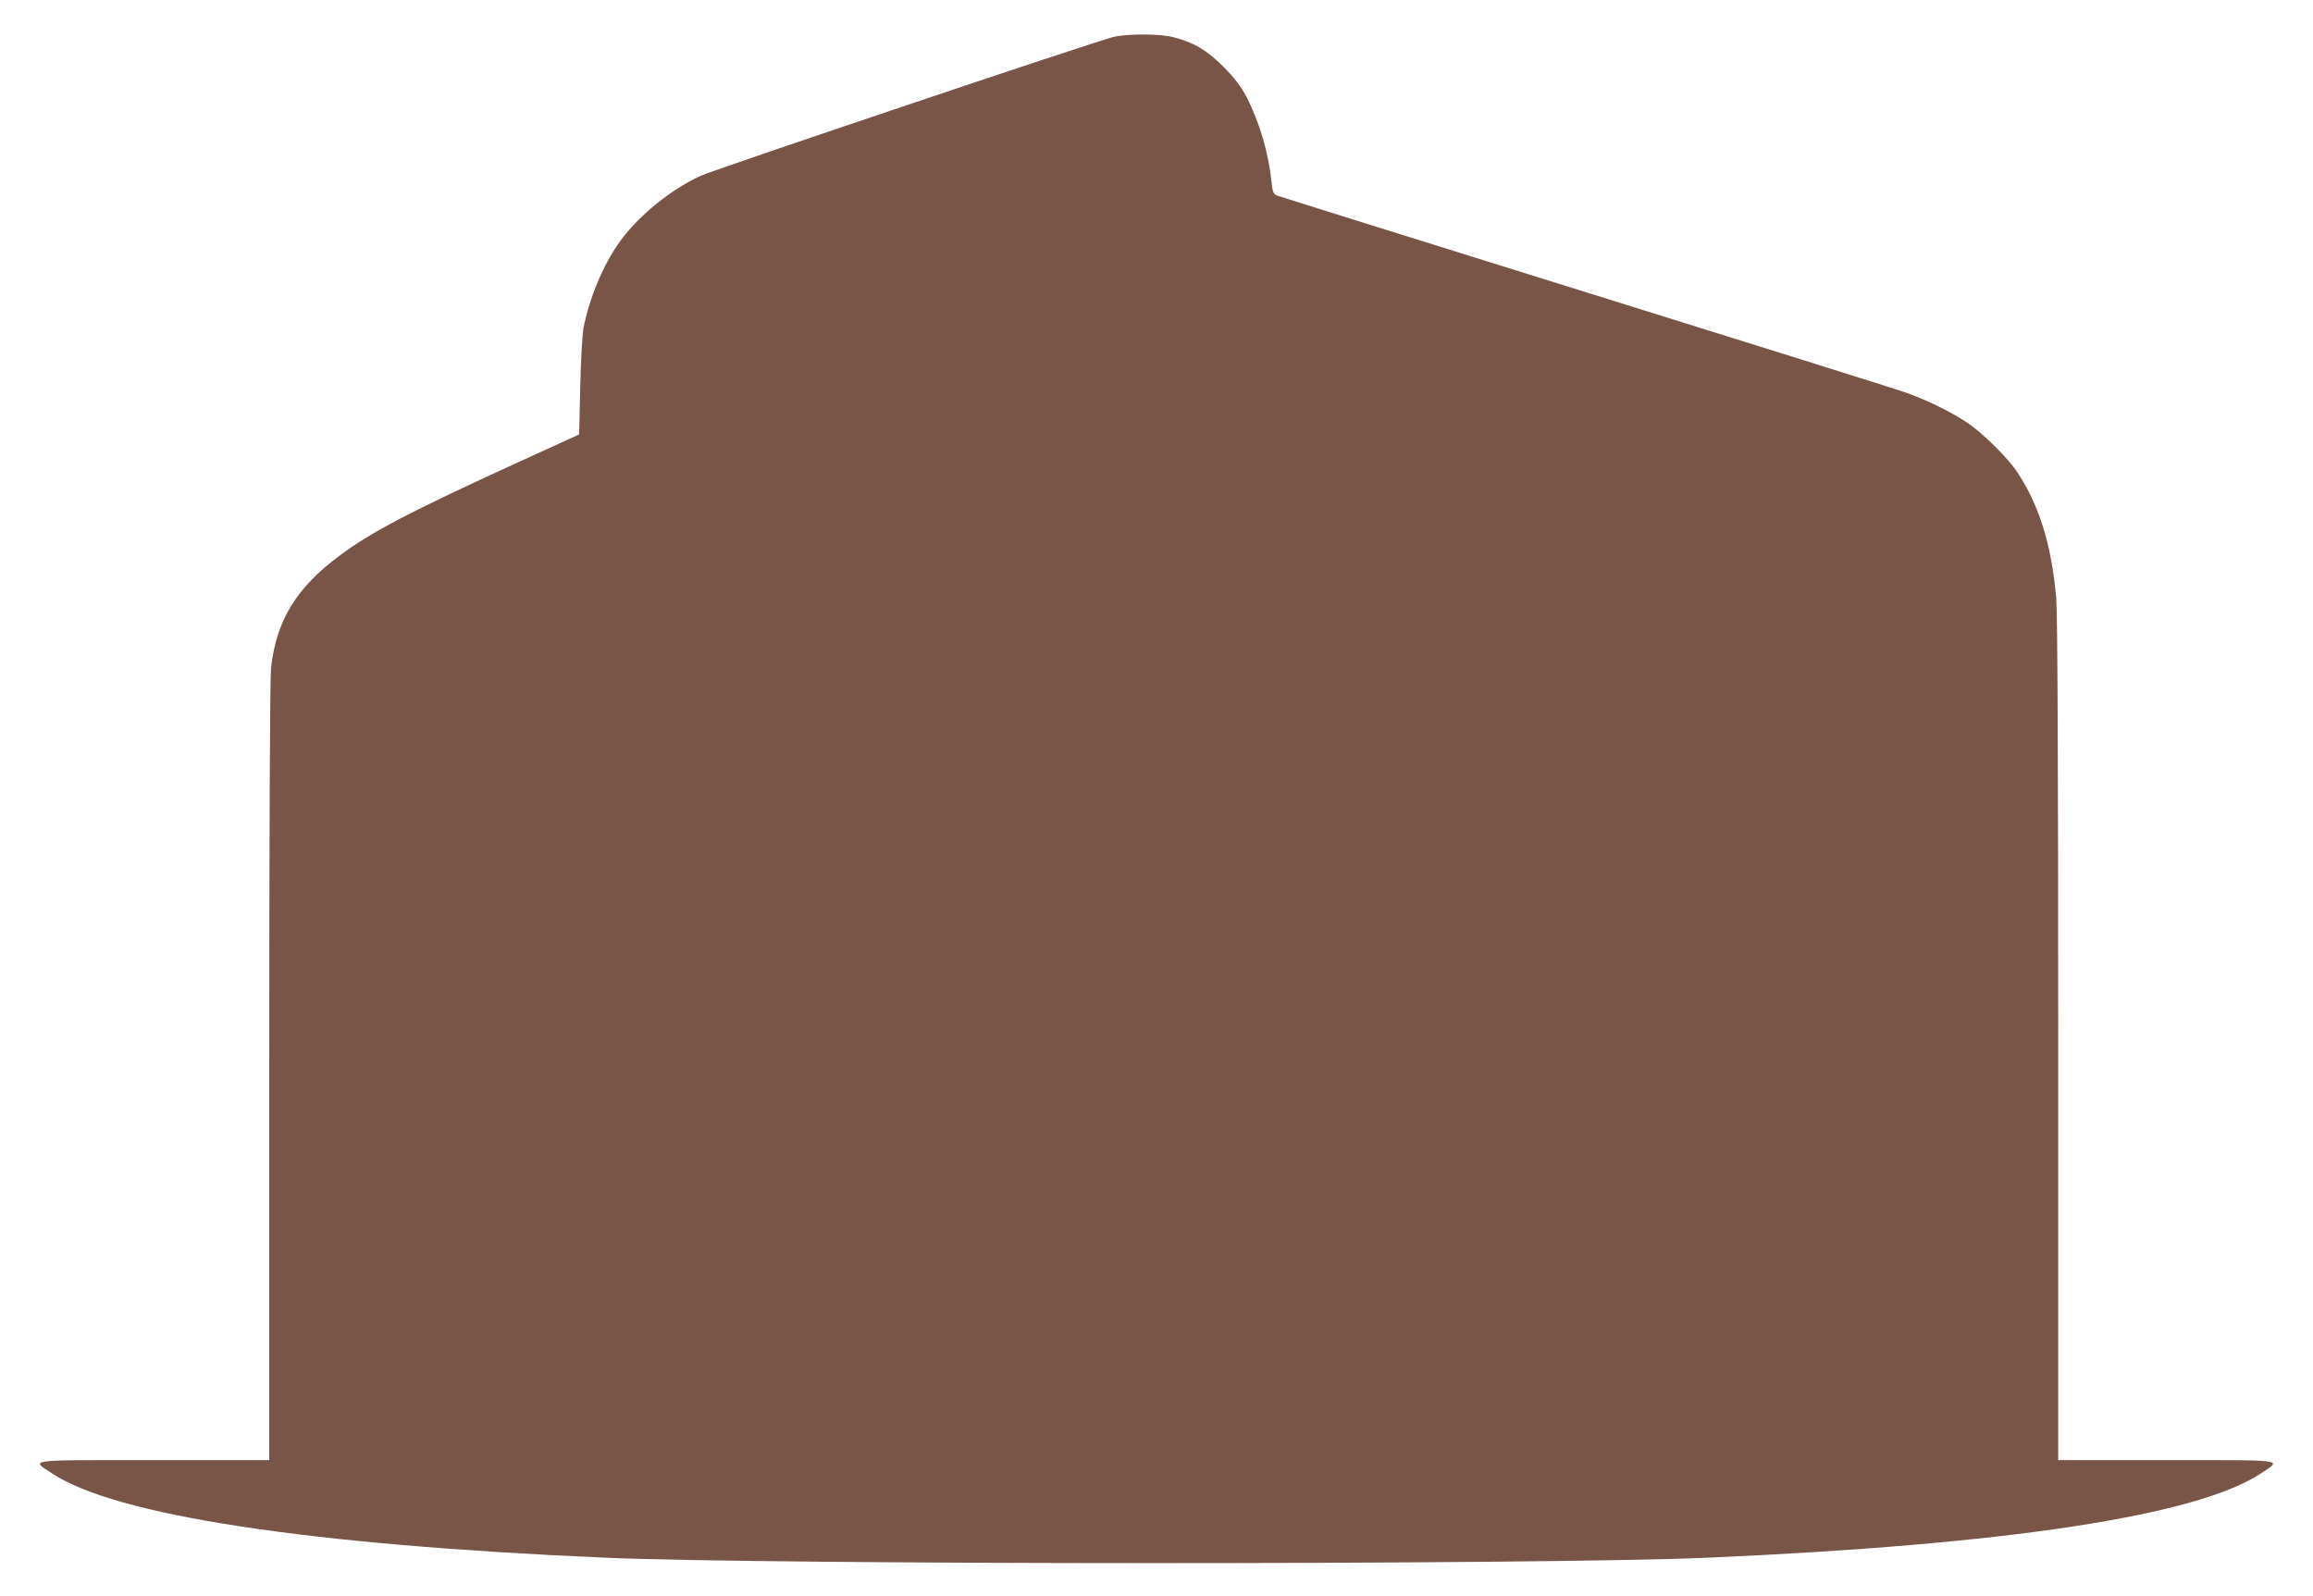 <?xml version="1.0" standalone="no"?>
<!DOCTYPE svg PUBLIC "-//W3C//DTD SVG 20010904//EN"
 "http://www.w3.org/TR/2001/REC-SVG-20010904/DTD/svg10.dtd">
<svg version="1.0" xmlns="http://www.w3.org/2000/svg"
 width="1280pt" height="883pt" viewBox="0 0 1280 883"
 preserveAspectRatio="xMidYMid meet">
<g transform="translate(0,883) scale(0.1,-0.1)"
fill="#795548" stroke="none">
<path d="M6160 8625 c-105 -26 -2208 -733 -2285 -769 -168 -78 -345 -223 -447
-366 -91 -128 -165 -305 -199 -475 -6 -33 -15 -179 -18 -324 l-6 -265 -335
-153 c-596 -272 -820 -389 -995 -521 -236 -176 -346 -357 -375 -617 -6 -57
-10 -870 -10 -2237 l0 -2148 -640 0 c-719 0 -681 5 -561 -74 350 -232 1415
-395 3061 -466 922 -40 5178 -40 6100 0 1654 72 2708 232 3061 466 119 79 153
74 -521 74 l-600 0 0 2328 c0 1537 -4 2366 -11 2442 -26 294 -93 511 -214 695
-53 81 -194 220 -280 277 -93 62 -230 128 -340 166 -49 18 -848 268 -1775 557
-927 289 -1694 529 -1706 534 -17 8 -22 21 -28 78 -16 156 -67 330 -137 465
-33 62 -65 104 -129 169 -92 92 -163 134 -276 163 -76 20 -256 20 -334 1z"/>
</g>
</svg>

